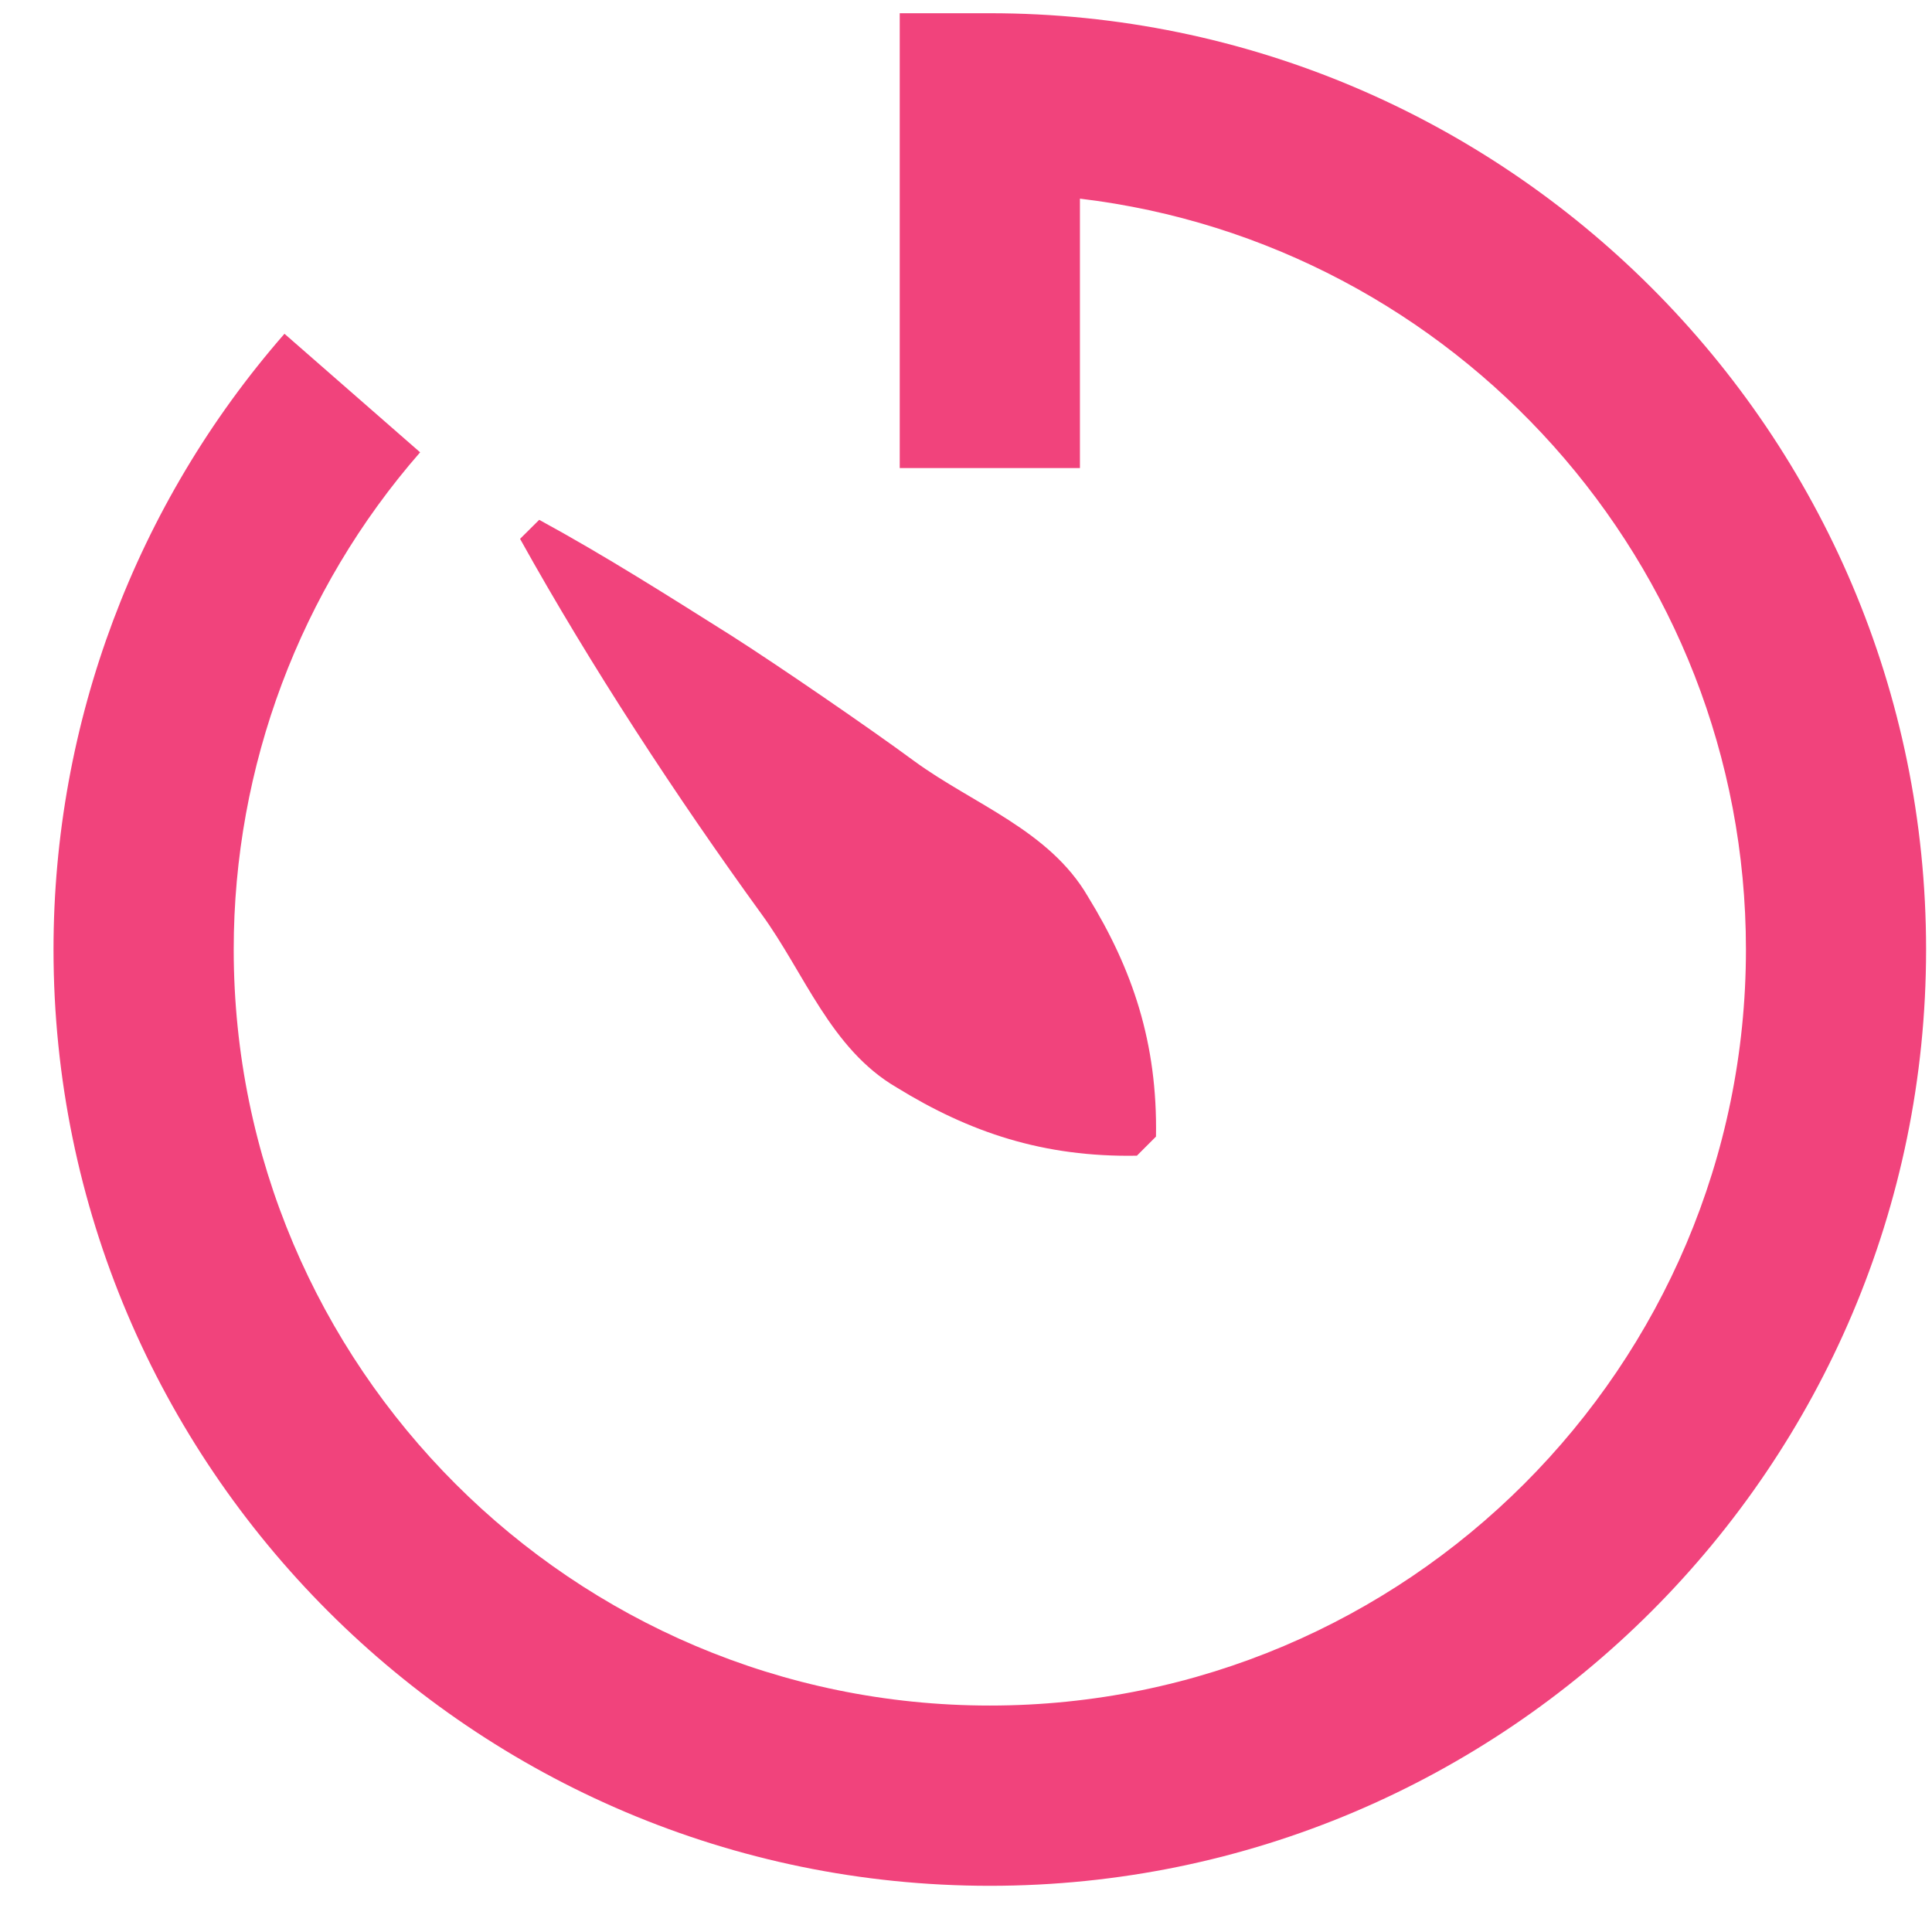 <svg xmlns="http://www.w3.org/2000/svg" xmlns:xlink="http://www.w3.org/1999/xlink" width="33px" height="33px">
  <path fill-rule="evenodd" opacity="0.8" fill="rgb(237, 20, 91)"
    d="M16.907,32.211 C8.088,32.211 0.914,25.037 0.914,16.217 C0.914,12.347 2.315,8.613 4.859,5.701 L7.176,7.726 C5.123,10.077 3.992,13.092 3.992,16.217 C3.992,23.339 9.786,29.132 16.907,29.132 C24.028,29.132 29.822,23.339 29.822,16.217 C29.822,9.618 24.845,4.157 18.446,3.393 L18.446,7.995 L15.368,7.995 L15.368,0.226 L16.907,0.226 C25.725,0.226 32.899,7.400 32.899,16.217 C32.899,25.037 25.725,32.211 16.907,32.211 ZM18.580,15.310 C19.344,16.552 19.773,17.815 19.745,19.414 L19.419,19.740 C17.820,19.769 16.556,19.339 15.316,18.575 C14.187,17.918 13.740,16.617 13.008,15.614 C11.552,13.606 10.090,11.374 8.883,9.204 L9.210,8.879 C10.345,9.497 11.418,10.181 12.496,10.859 C13.294,11.368 14.860,12.442 15.620,13.003 C16.623,13.735 17.923,14.182 18.580,15.310 Z" />
</svg>